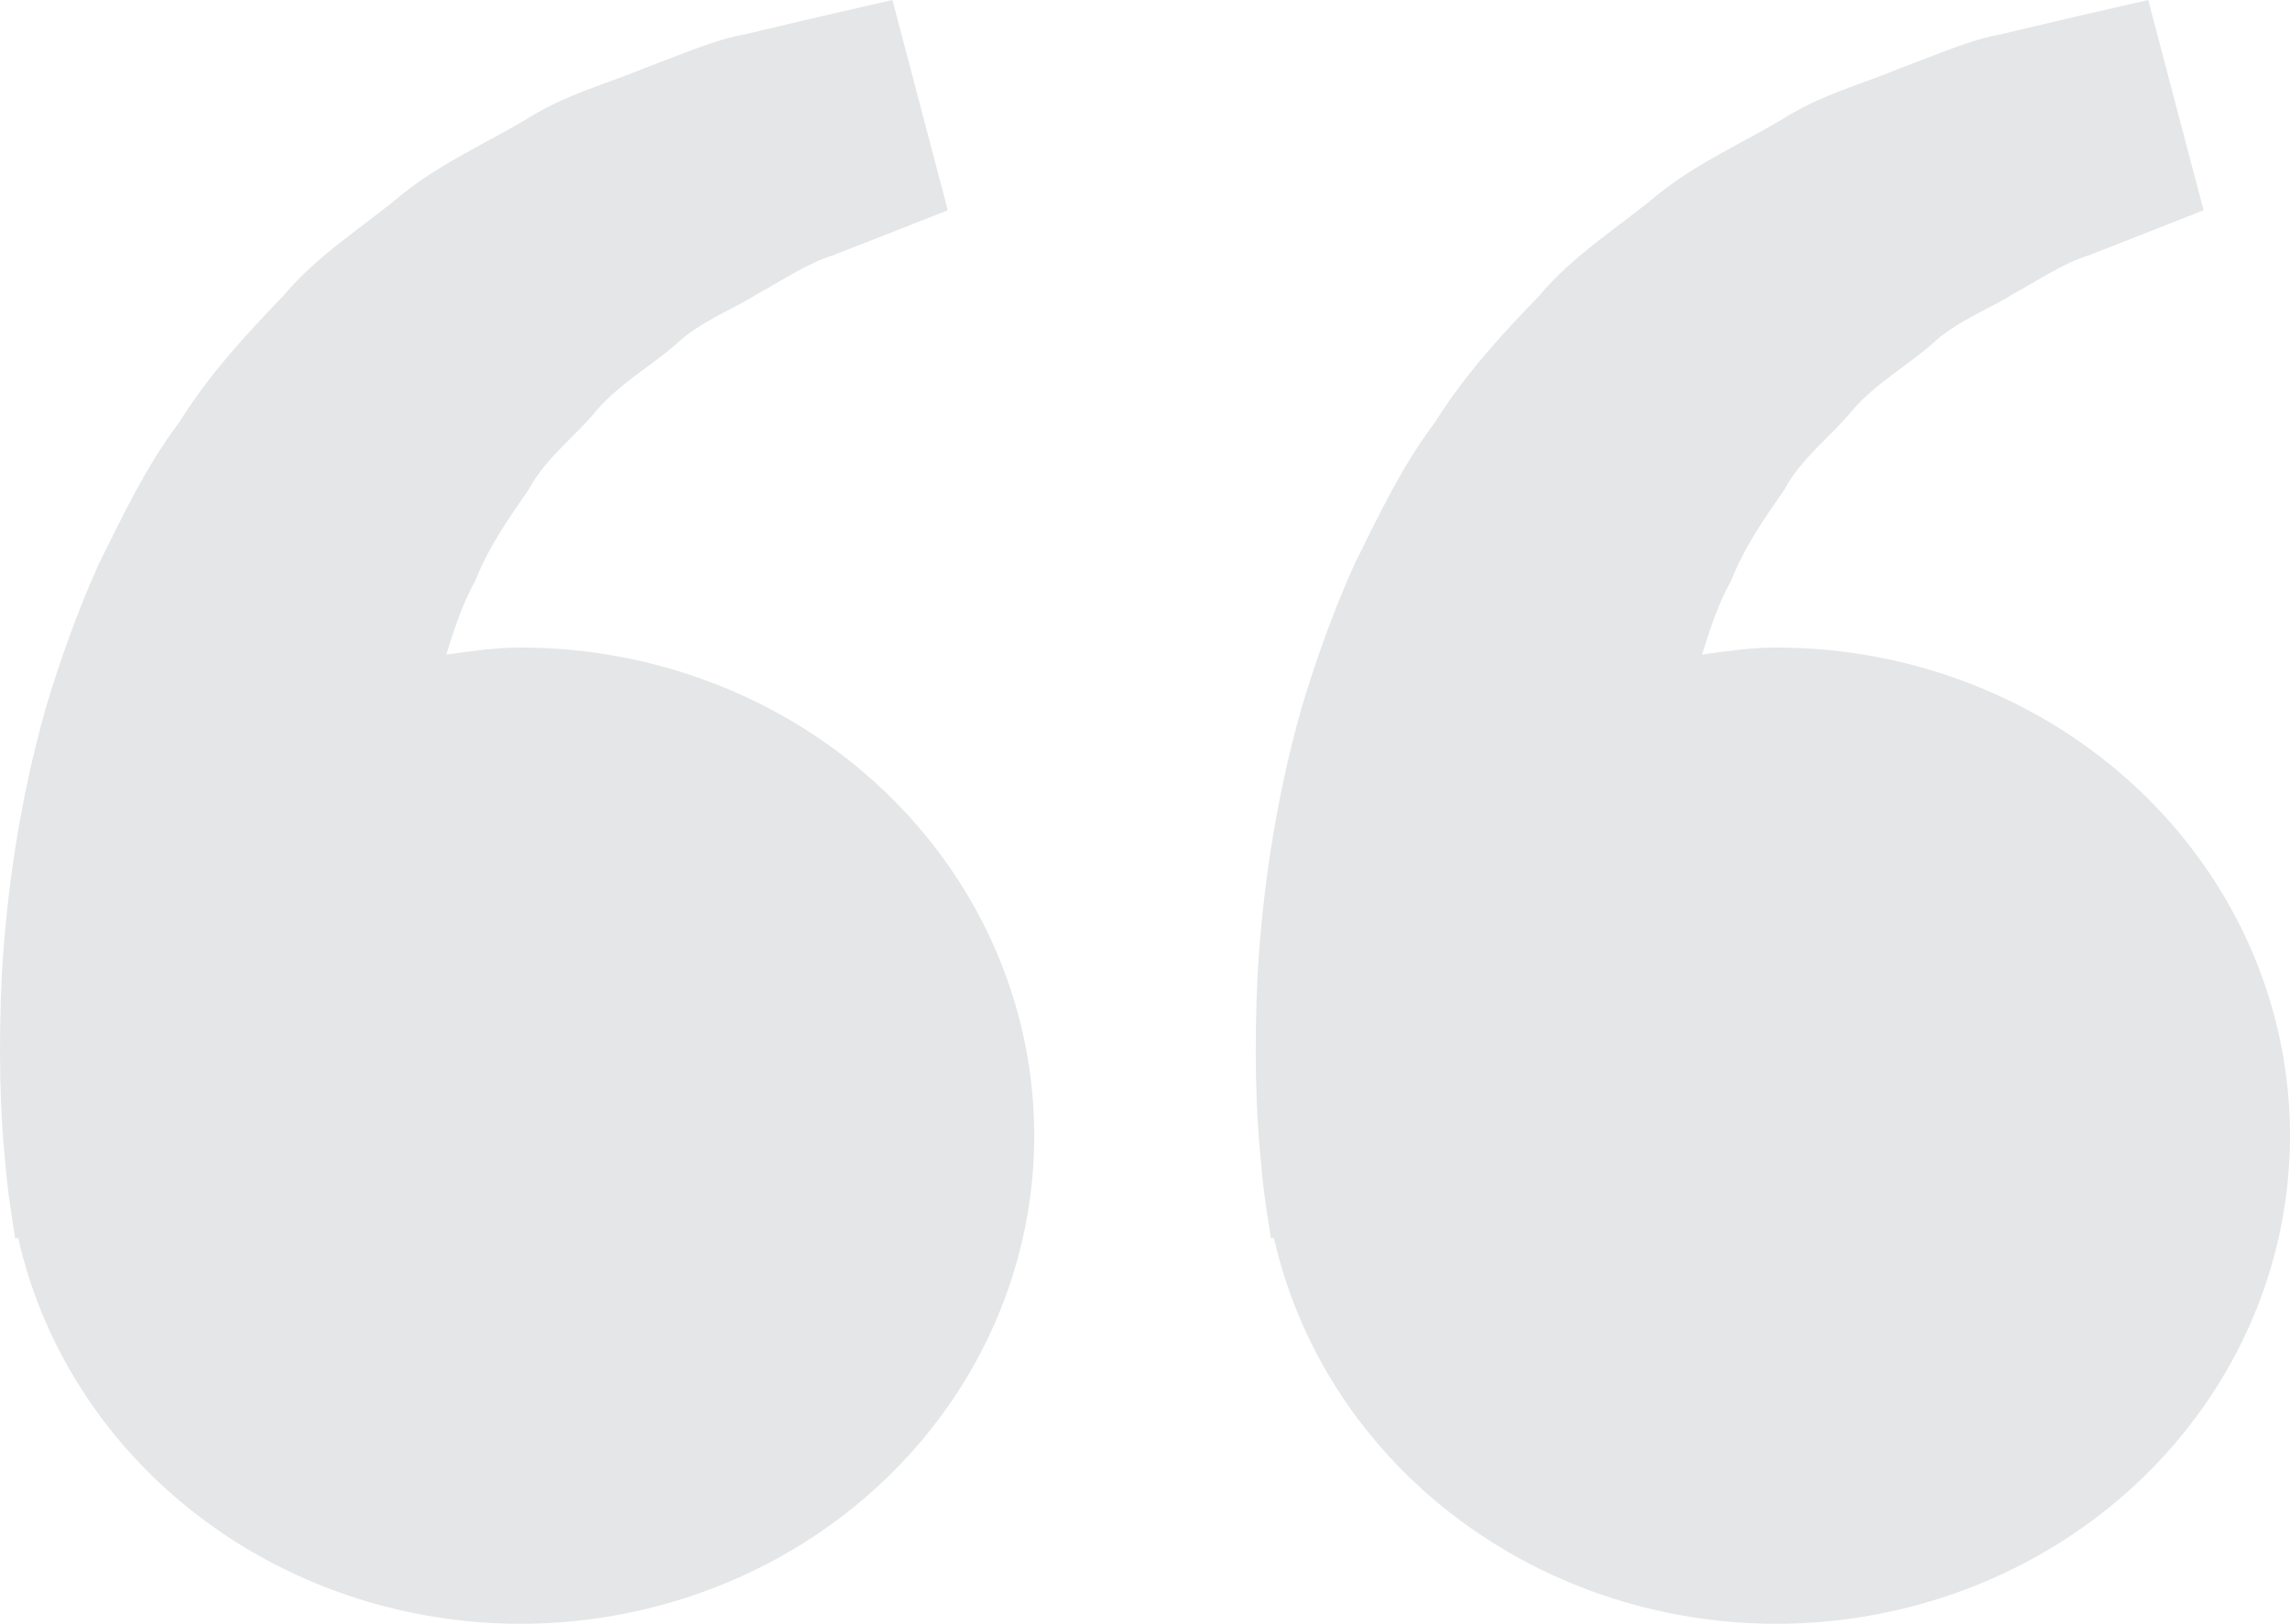<svg width="55" height="39" viewBox="0 0 55 39" fill="none" xmlns="http://www.w3.org/2000/svg">
<path opacity="0.2" d="M12.501 15.553C11.889 15.553 11.303 15.642 10.719 15.722C10.908 15.118 11.102 14.503 11.415 13.951C11.727 13.149 12.216 12.453 12.701 11.752C13.107 10.994 13.822 10.481 14.349 9.832C14.9 9.202 15.651 8.782 16.246 8.259C16.83 7.711 17.595 7.438 18.204 7.052C18.84 6.706 19.394 6.323 19.986 6.14L21.464 5.562L22.763 5.049L21.434 0L19.797 0.375C19.273 0.5 18.634 0.646 17.908 0.821C17.165 0.951 16.372 1.308 15.489 1.633C14.617 2.003 13.608 2.254 12.671 2.847C11.727 3.415 10.639 3.89 9.679 4.65C8.75 5.434 7.628 6.114 6.8 7.112C5.896 8.045 5.002 9.024 4.308 10.139C3.505 11.202 2.959 12.37 2.383 13.524C1.862 14.678 1.443 15.858 1.1 17.004C0.45 19.302 0.16 21.485 0.047 23.353C-0.046 25.224 0.009 26.779 0.124 27.904C0.165 28.436 0.242 28.952 0.297 29.309L0.365 29.746L0.437 29.731C0.924 31.895 2.047 33.884 3.675 35.468C5.302 37.051 7.369 38.165 9.634 38.679C11.9 39.194 14.273 39.088 16.478 38.374C18.684 37.661 20.631 36.369 22.096 34.647C23.561 32.926 24.483 30.846 24.755 28.648C25.027 26.449 24.639 24.223 23.636 22.225C22.632 20.228 21.053 18.541 19.083 17.36C17.112 16.18 14.83 15.553 12.501 15.553ZM42.661 15.553C42.05 15.553 41.463 15.642 40.879 15.722C41.068 15.118 41.263 14.503 41.575 13.951C41.888 13.149 42.376 12.453 42.861 11.752C43.267 10.994 43.983 10.481 44.509 9.832C45.06 9.202 45.811 8.782 46.406 8.259C46.99 7.711 47.755 7.438 48.364 7.052C49 6.706 49.554 6.323 50.146 6.14L51.624 5.562L52.924 5.049L51.594 0L49.957 0.375C49.433 0.5 48.794 0.646 48.068 0.821C47.325 0.951 46.532 1.308 45.65 1.633C44.78 2.006 43.769 2.254 42.831 2.85C41.888 3.418 40.799 3.892 39.84 4.653C38.91 5.437 37.789 6.117 36.961 7.112C36.056 8.045 35.162 9.024 34.468 10.139C33.665 11.202 33.119 12.37 32.544 13.524C32.023 14.678 31.603 15.858 31.26 17.004C30.61 19.302 30.32 21.485 30.207 23.353C30.114 25.224 30.169 26.779 30.284 27.904C30.325 28.436 30.402 28.952 30.457 29.309L30.526 29.746L30.597 29.731C31.084 31.895 32.207 33.884 33.835 35.468C35.462 37.051 37.529 38.165 39.795 38.679C42.06 39.194 44.433 39.088 46.639 38.374C48.844 37.661 50.792 36.369 52.256 34.647C53.721 32.926 54.643 30.846 54.915 28.648C55.188 26.449 54.8 24.223 53.796 22.225C52.792 20.228 51.214 18.541 49.243 17.36C47.273 16.18 44.99 15.553 42.661 15.553Z" fill="#788487"/>
</svg>
